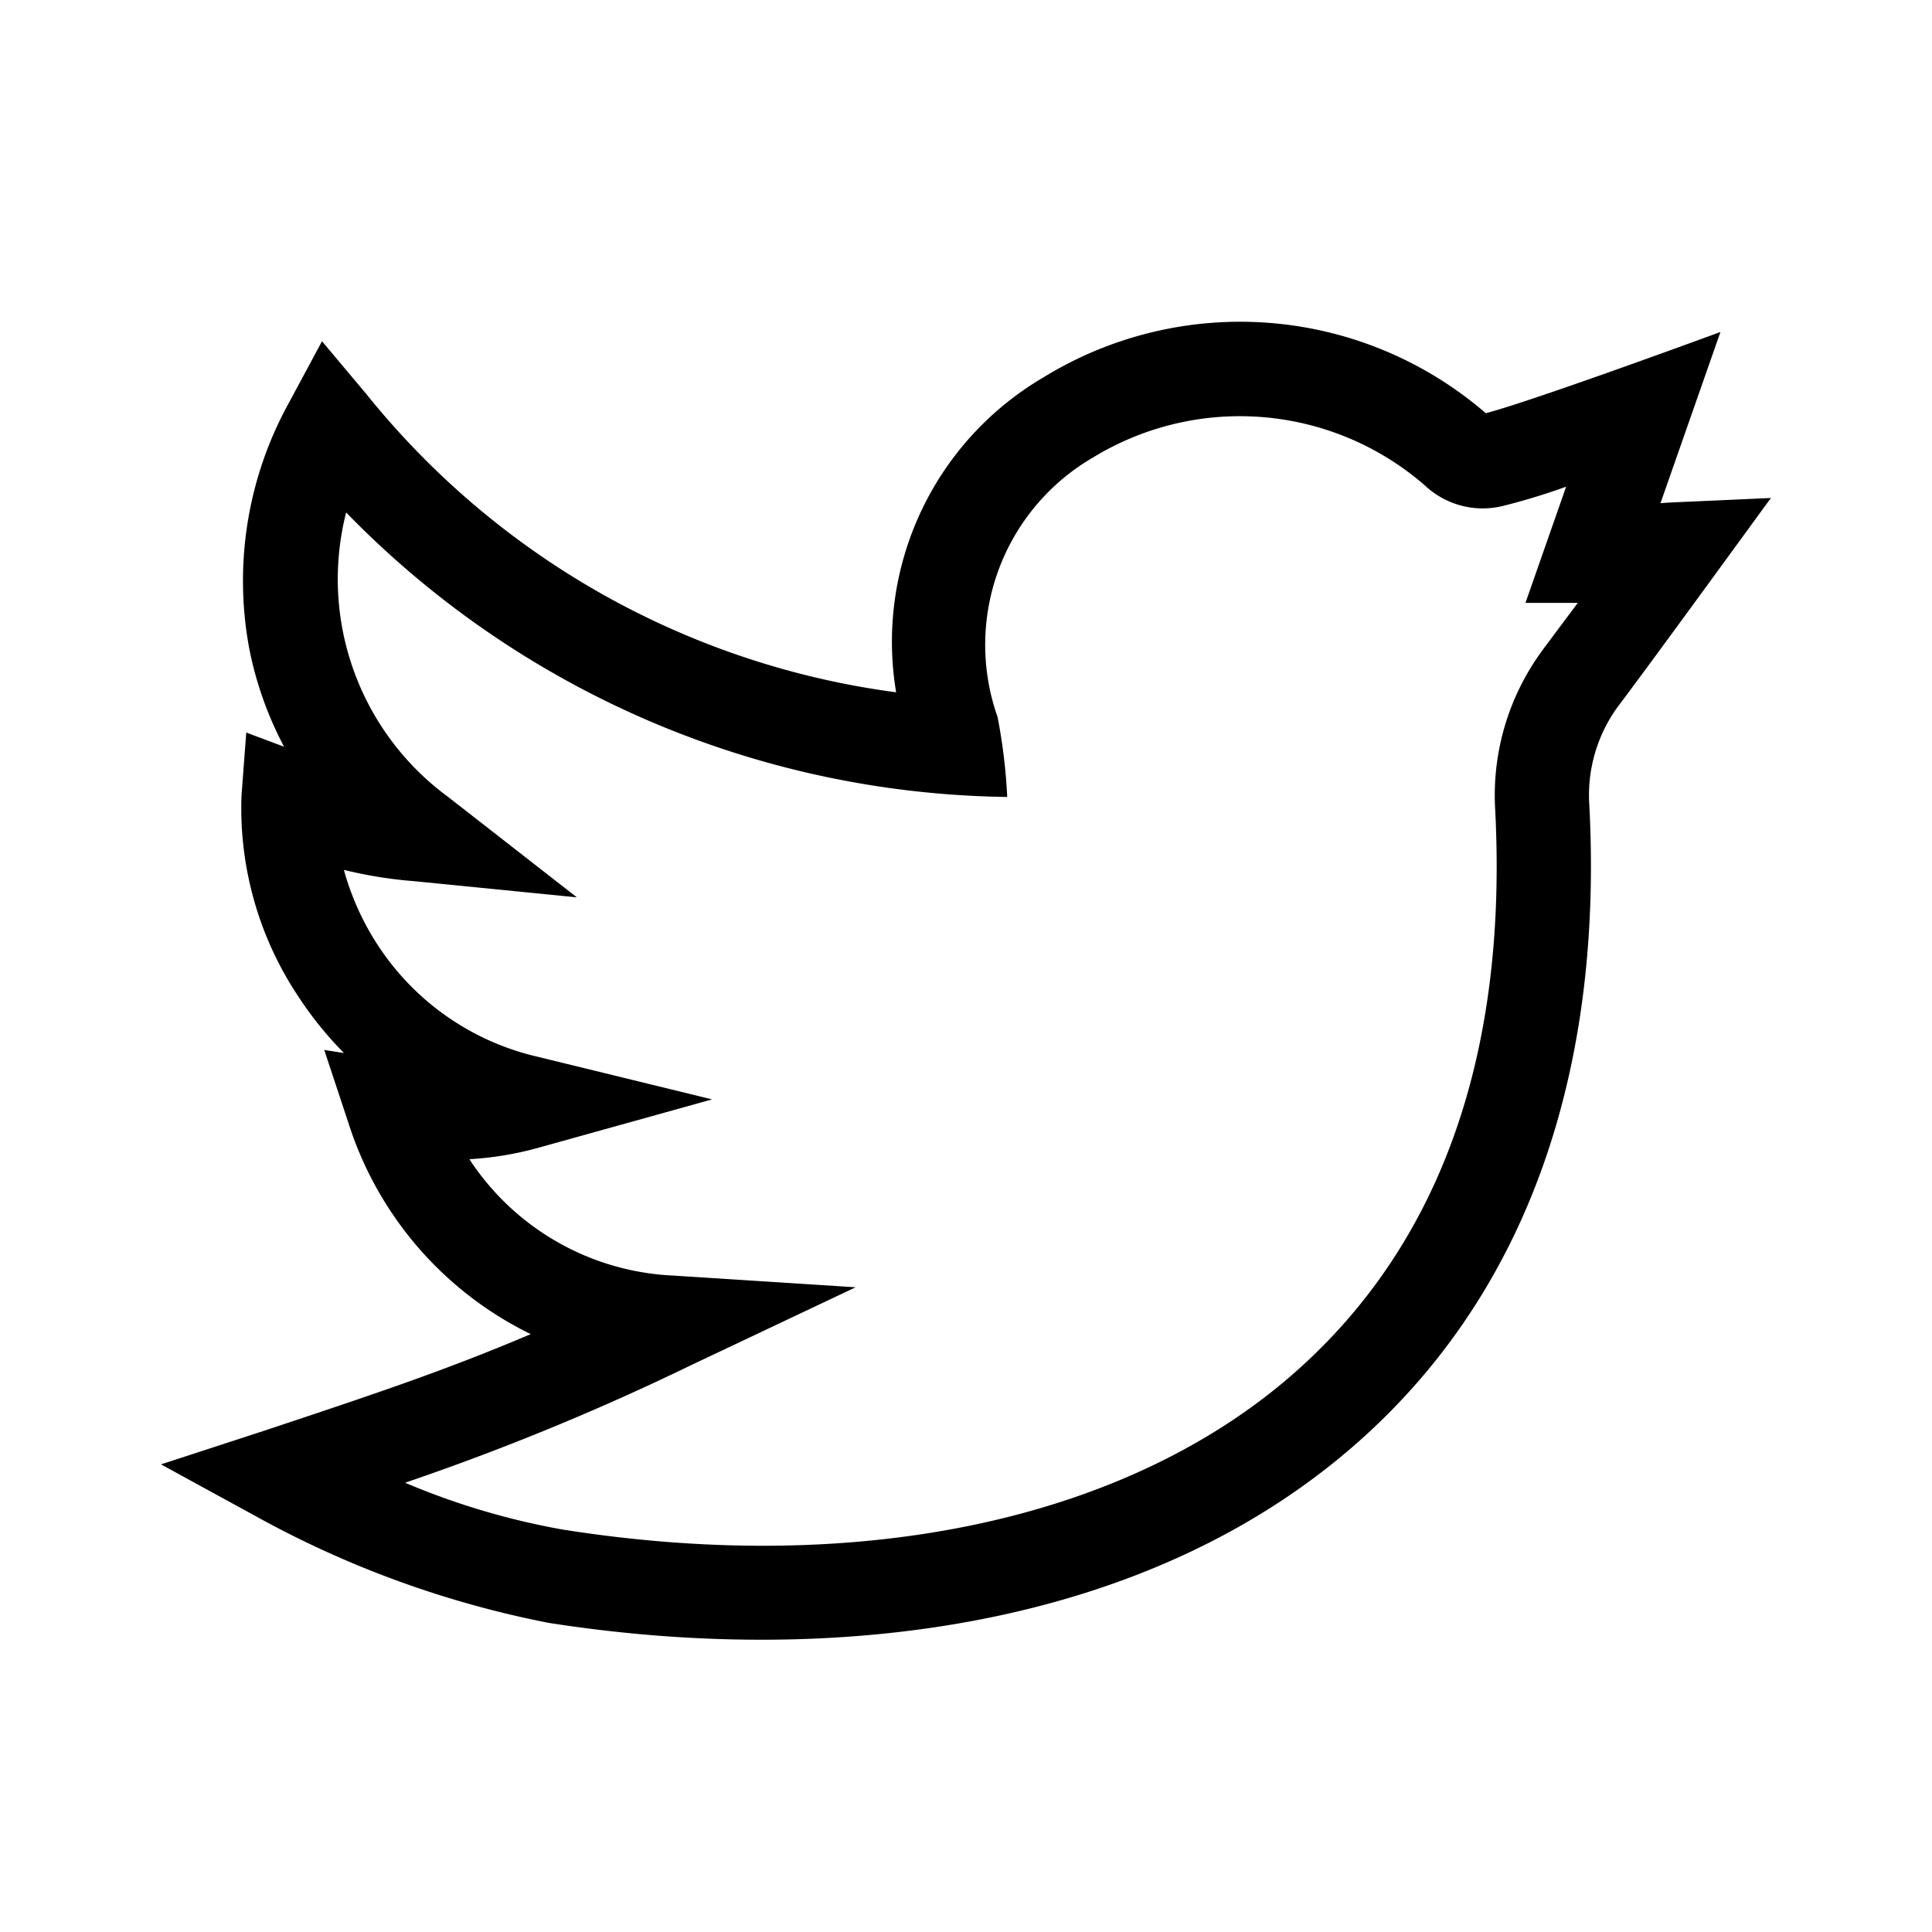<svg xmlns="http://www.w3.org/2000/svg" width="24" height="24" viewBox="0 0 24 24"><g transform="translate(-211 -677)"><path d="M20,2.186c-1.258.058-1.231.053-1.373.065L19.372.124s-2.326.856-2.915,1.009a4.666,4.666,0,0,0-5.5-.442A3.806,3.806,0,0,0,9.132,4.6,10.152,10.152,0,0,1,2.555.9L2,.239,1.591,1A4.575,4.575,0,0,0,1.1,4.076a4.425,4.425,0,0,0,.429,1.2L1.059,5.1,1,5.886a4.22,4.22,0,0,0,.716,2.508,4.461,4.461,0,0,0,.557.687l-.245-.038.3.906a4.405,4.405,0,0,0,2.265,2.624c-1.056.448-1.909.734-3.311,1.2L0,14.191l1.185.648a12.438,12.438,0,0,0,3.626,1.32c3.506.55,7.454.1,10.112-2.292C17.161,11.851,17.9,8.983,17.743,6a1.865,1.865,0,0,1,.349-1.214c.5-.663,1.9-2.594,1.908-2.6Zm-2.845,1.9a3.037,3.037,0,0,0-.581,1.976c.154,3.01-.665,5.345-2.435,6.939-2.067,1.862-5.4,2.592-9.147,2a9.071,9.071,0,0,1-1.96-.582,31.077,31.077,0,0,0,3.55-1.459l2.047-.969-2.26-.145A3.2,3.2,0,0,1,3.831,10.4a4.053,4.053,0,0,0,.86-.143l2.155-.6L4.673,9.126A3.237,3.237,0,0,1,2.7,7.751a3.315,3.315,0,0,1-.428-.945,5.425,5.425,0,0,0,.882.141l2.012.2L3.567,5.9A3.355,3.355,0,0,1,2.3,2.366,11.659,11.659,0,0,0,10.512,5.9a6.938,6.938,0,0,0-.12-.994,2.691,2.691,0,0,1,1.183-3.221A3.5,3.5,0,0,1,15.7,2.03a1.049,1.049,0,0,0,.962.257,8.1,8.1,0,0,0,.793-.241l-.505,1.443H17.6l-.443.593Zm0,0" transform="translate(213 681)"/><rect width="24" height="24" transform="translate(211 677)" fill="none"/></g></svg>